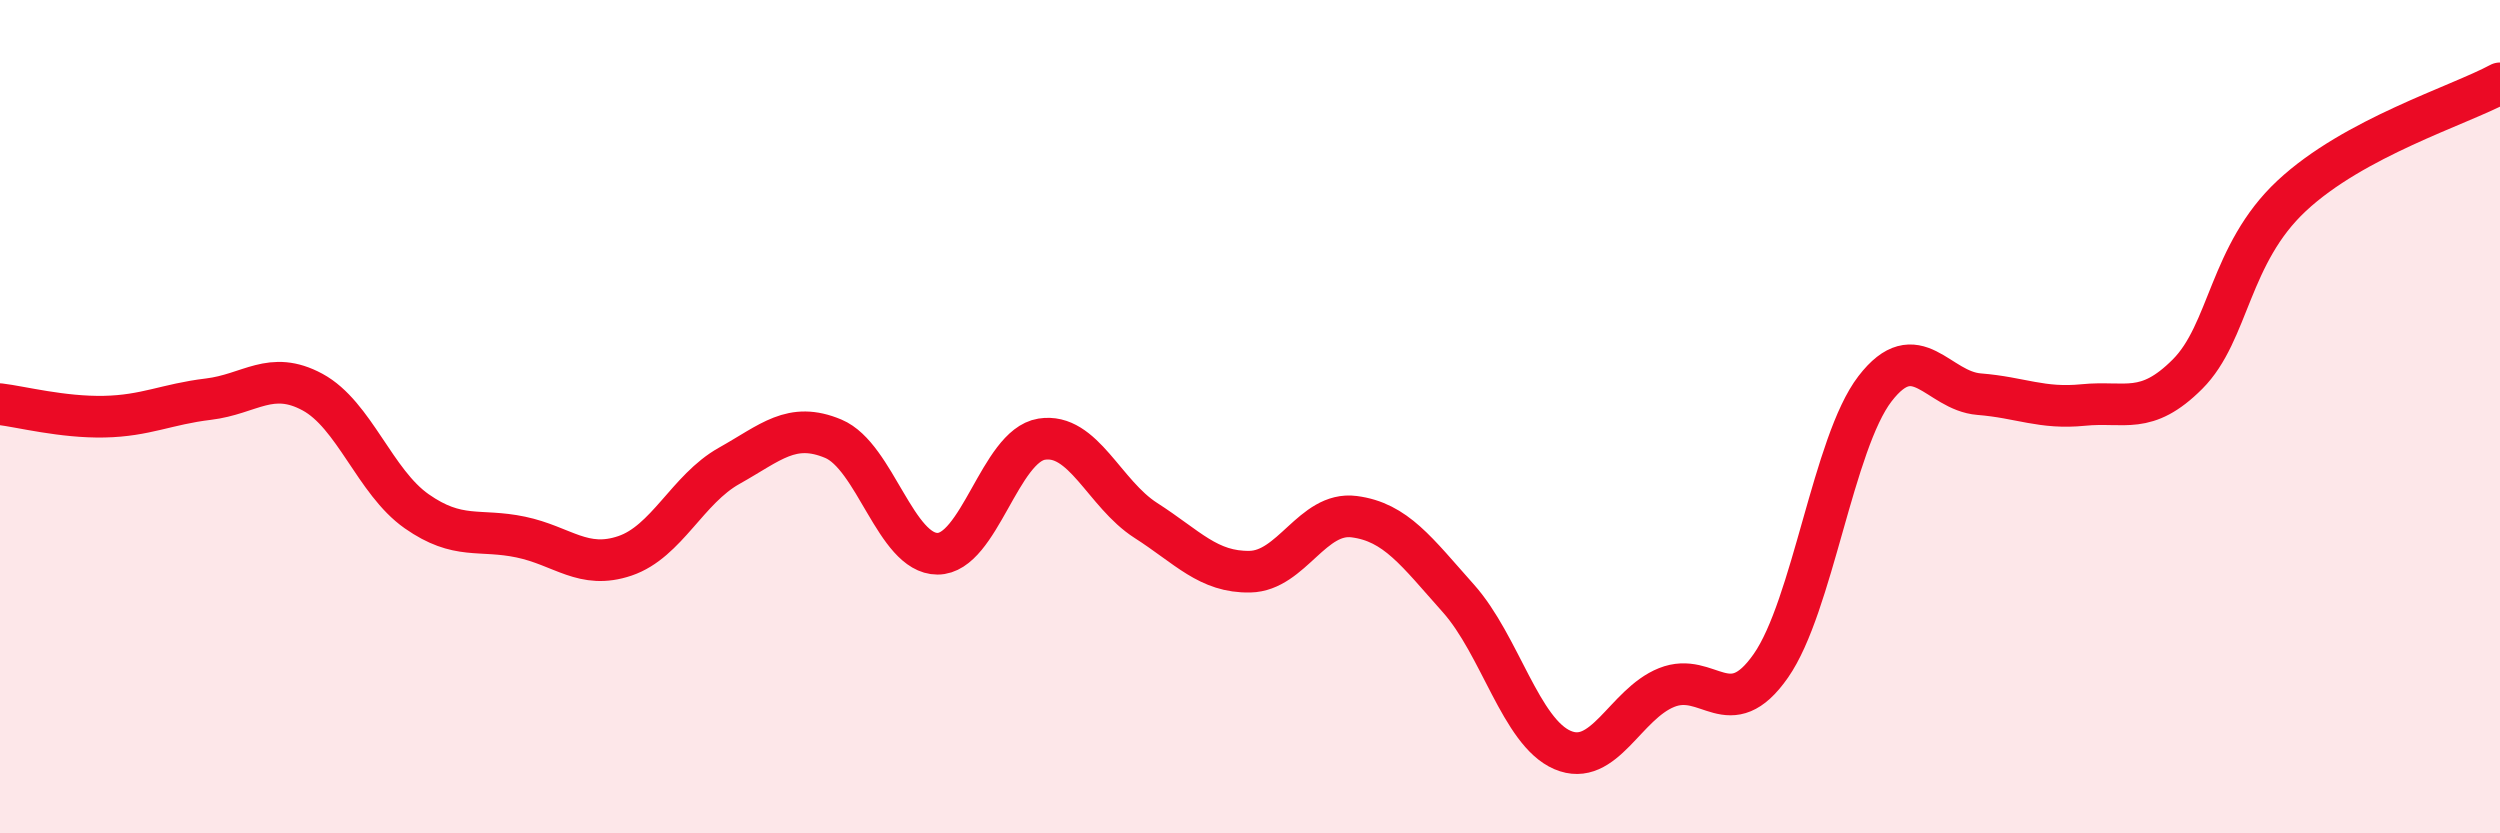 
    <svg width="60" height="20" viewBox="0 0 60 20" xmlns="http://www.w3.org/2000/svg">
      <path
        d="M 0,9.7 C 0.5,9.76 1.5,10.02 2.5,10 C 3.5,9.98 4,9.7 5,9.58 C 6,9.46 6.5,8.87 7.5,9.41 C 8.5,9.95 9,11.57 10,12.27 C 11,12.97 11.5,12.68 12.5,12.89 C 13.5,13.1 14,13.68 15,13.34 C 16,13 16.5,11.74 17.5,11.18 C 18.5,10.62 19,10.11 20,10.53 C 21,10.95 21.5,13.29 22.5,13.29 C 23.5,13.29 24,10.7 25,10.54 C 26,10.38 26.5,11.85 27.5,12.49 C 28.5,13.13 29,13.74 30,13.72 C 31,13.7 31.5,12.27 32.5,12.4 C 33.5,12.53 34,13.24 35,14.36 C 36,15.48 36.5,17.57 37.5,18 C 38.5,18.43 39,16.9 40,16.5 C 41,16.1 41.5,17.41 42.5,15.98 C 43.5,14.55 44,10.63 45,9.33 C 46,8.03 46.5,9.38 47.5,9.46 C 48.5,9.54 49,9.82 50,9.72 C 51,9.62 51.5,9.98 52.5,8.98 C 53.5,7.98 53.5,6.1 55,4.7 C 56.5,3.3 59,2.54 60,2L60 20L0 20Z"
        fill="#EB0A25"
        opacity="0.1"
        stroke-linecap="round"
        stroke-linejoin="round"
      />
      <path
        d="M 0,9.7 C 0.5,9.76 1.5,10.02 2.5,10 C 3.5,9.98 4,9.7 5,9.58 C 6,9.46 6.5,8.87 7.5,9.41 C 8.5,9.95 9,11.57 10,12.27 C 11,12.97 11.5,12.68 12.5,12.89 C 13.5,13.1 14,13.68 15,13.34 C 16,13 16.5,11.74 17.5,11.18 C 18.5,10.62 19,10.11 20,10.53 C 21,10.95 21.5,13.29 22.5,13.29 C 23.5,13.29 24,10.7 25,10.54 C 26,10.38 26.5,11.85 27.5,12.49 C 28.5,13.13 29,13.74 30,13.72 C 31,13.7 31.5,12.27 32.5,12.4 C 33.5,12.53 34,13.24 35,14.36 C 36,15.48 36.5,17.57 37.5,18 C 38.5,18.43 39,16.9 40,16.5 C 41,16.1 41.5,17.41 42.5,15.98 C 43.5,14.55 44,10.63 45,9.33 C 46,8.03 46.5,9.38 47.5,9.46 C 48.5,9.54 49,9.82 50,9.72 C 51,9.62 51.5,9.98 52.5,8.98 C 53.5,7.98 53.5,6.1 55,4.7 C 56.5,3.3 59,2.54 60,2"
        stroke="#EB0A25"
        stroke-width="1"
        fill="none"
        stroke-linecap="round"
        stroke-linejoin="round"
      />
    </svg>
  